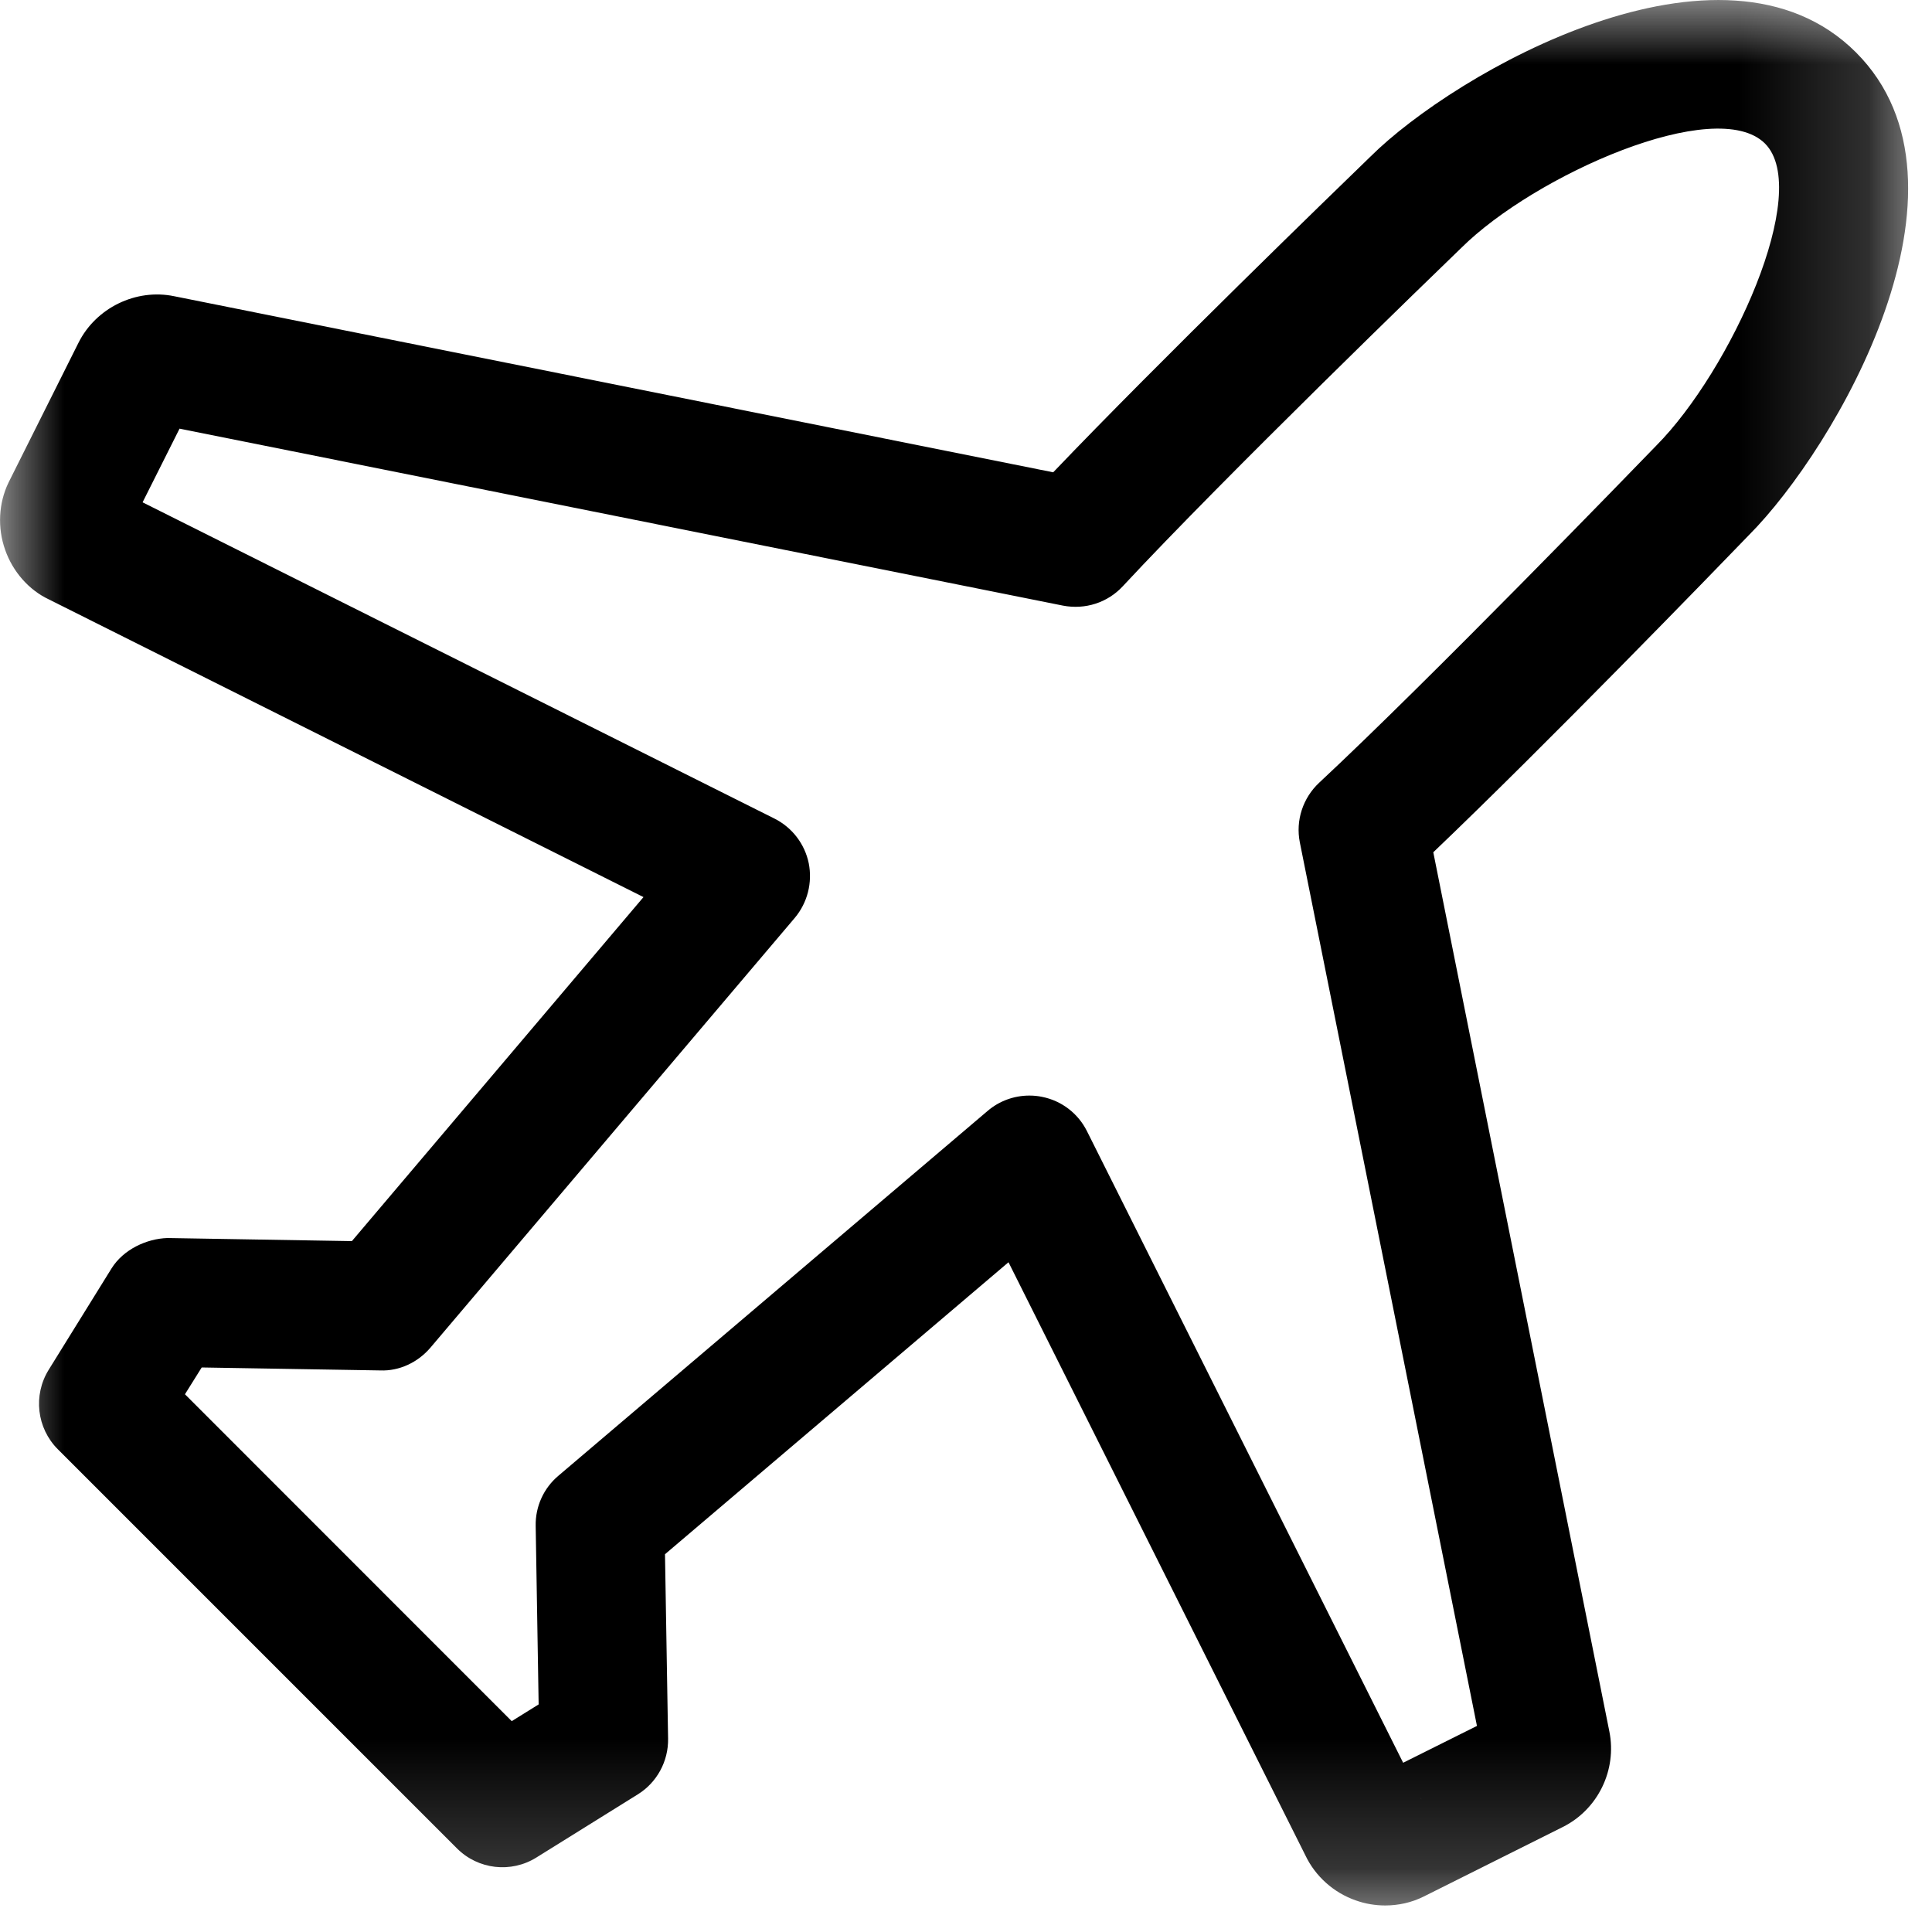 <?xml version="1.0" encoding="UTF-8"?>
<svg width="15px" height="15px" viewBox="0 0 15 15" version="1.1" xmlns="http://www.w3.org/2000/svg" xmlns:xlink="http://www.w3.org/1999/xlink">
    <!-- Generator: Sketch 52.2 (67145) - http://www.bohemiancoding.com/sketch -->
    <title>plane_icon</title>
    <desc>Created with Sketch.</desc>
    <defs>
        <polygon id="path-1" points="0 0 14.814 0 14.814 14.793 0 14.793"></polygon>
    </defs>
    <g id="Page-1" stroke="none" stroke-width="1" fill="none" fill-rule="evenodd">
        <g id="Tours_01_1440" transform="translate(-749, -1864)">
            <g id="Tours" transform="translate(405, 193)">
                <g id="Promo_05" transform="translate(0, 1543)">
                    <g id="Description" transform="translate(325, 108)">
                        <g id="plane_icon" transform="translate(19, 20)">
                            <mask id="mask-2" fill="white">
                                <use xlink:href="#path-1"></use>
                            </mask>
                            <g id="Clip-2"></g>
                            <path d="M1.154,3.28 C1.155,3.28 1.156,3.28 1.158,3.28 L1.154,3.28 Z M0.814,3.754 L0.829,3.76 C0.824,3.758 0.819,3.756 0.814,3.754 Z M11.514,13.64 L11.524,13.64 L11.514,13.64 Z M7.992,8.506 C8.025,8.506 8.058,8.509 8.091,8.516 C8.242,8.546 8.37,8.644 8.439,8.782 L10.894,13.686 L11.467,13.4 L10.092,6.541 C10.058,6.371 10.115,6.196 10.242,6.077 C11.093,5.284 12.681,3.644 12.859,3.46 C13.435,2.88 14.073,1.485 13.703,1.114 C13.322,0.736 11.915,1.359 11.345,1.925 C11.15,2.113 9.509,3.7 8.717,4.552 C8.599,4.679 8.426,4.735 8.253,4.702 L1.394,3.328 L1.107,3.9 L6.012,6.355 C6.15,6.424 6.248,6.552 6.279,6.702 C6.309,6.853 6.269,7.009 6.171,7.126 L3.342,10.463 C3.245,10.577 3.101,10.646 2.952,10.64 L1.566,10.617 L1.436,10.825 L3.973,13.363 L4.182,13.233 L4.159,11.847 C4.156,11.697 4.221,11.554 4.335,11.458 L7.668,8.625 C7.759,8.547 7.875,8.506 7.992,8.506 Z M11.029,13.957 L11.036,13.97 C11.034,13.966 11.032,13.961 11.029,13.957 Z M10.755,14.794 C10.677,14.794 10.6,14.781 10.527,14.755 C10.354,14.695 10.212,14.567 10.135,14.405 L7.83,9.8 L5.163,12.067 L5.187,13.499 C5.19,13.675 5.1,13.84 4.951,13.932 L4.164,14.422 C3.968,14.544 3.712,14.516 3.547,14.35 L0.449,11.252 C0.285,11.088 0.256,10.832 0.378,10.635 L0.866,9.848 C0.959,9.699 1.14,9.617 1.3,9.612 L2.732,9.636 L4.996,6.965 L0.378,4.653 C0.227,4.582 0.1,4.441 0.04,4.269 C-0.021,4.097 -0.011,3.907 0.066,3.747 L0.609,2.662 C0.744,2.391 1.055,2.238 1.353,2.3 L8.177,3.667 C9.008,2.797 10.359,1.488 10.64,1.216 C11.293,0.566 13.373,-0.63 14.41,0.407 C15.443,1.441 14.251,3.479 13.579,4.154 C13.307,4.436 11.998,5.787 11.128,6.617 L12.495,13.443 C12.555,13.743 12.406,14.049 12.133,14.185 L11.053,14.725 C10.961,14.771 10.858,14.794 10.755,14.794 Z" id="Fill-1" fill="#000000" mask="url(#mask-2)"></path>
                        </g>
                    </g>
                </g>
            </g>
        </g>
    </g>
</svg>